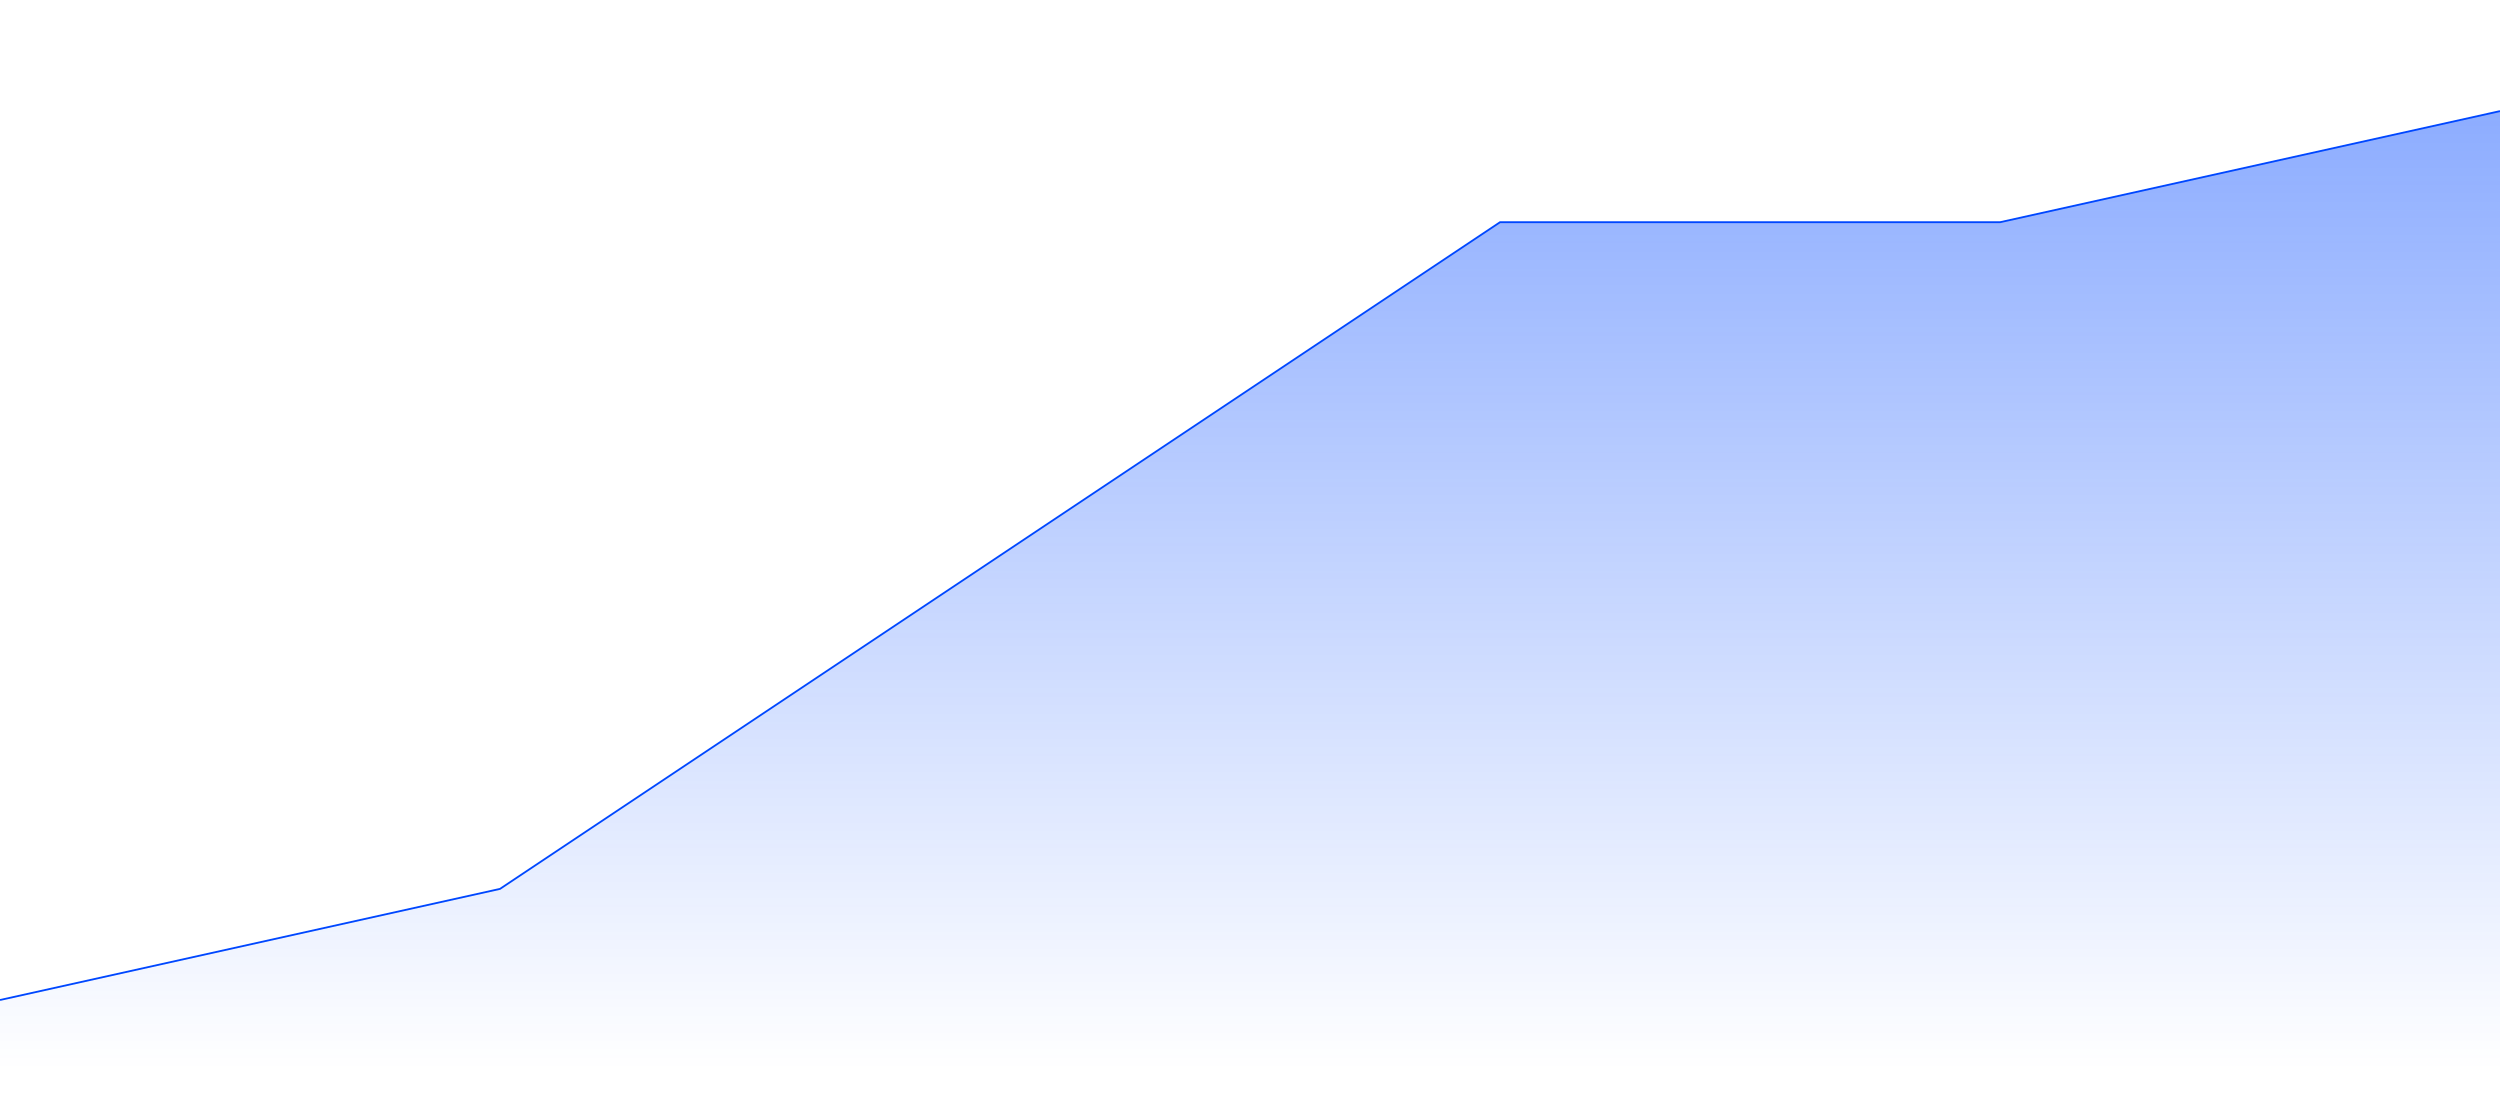<svg xmlns="http://www.w3.org/2000/svg" width="1350" height="600" viewBox="0 0 1350 600">
    <path d="M 0,540 L 270,480 L 540,300 L 810,120 L 1080,120 L 1350,60" stroke="#0047FF" fill="transparent"></path>
    <g>
        <path d="M 0,540 L 270,480 L 540,300 L 810,120 L 1080,120 L 1350,60 L 1350,600 L 0,600 Z" fill="url(#colorID)" fill-opacity="0.5"></path>
        <defs>
            <linearGradient id="colorID" x1="1350" y1="0" x2="1350" y2="578" gradientUnits="userSpaceOnUse">
                <stop stop-color="#0047FF"/>
                <stop offset="1" stop-color="#0047FF" stop-opacity="0"/>
            </linearGradient>
        </defs>
    </g>
</svg>
